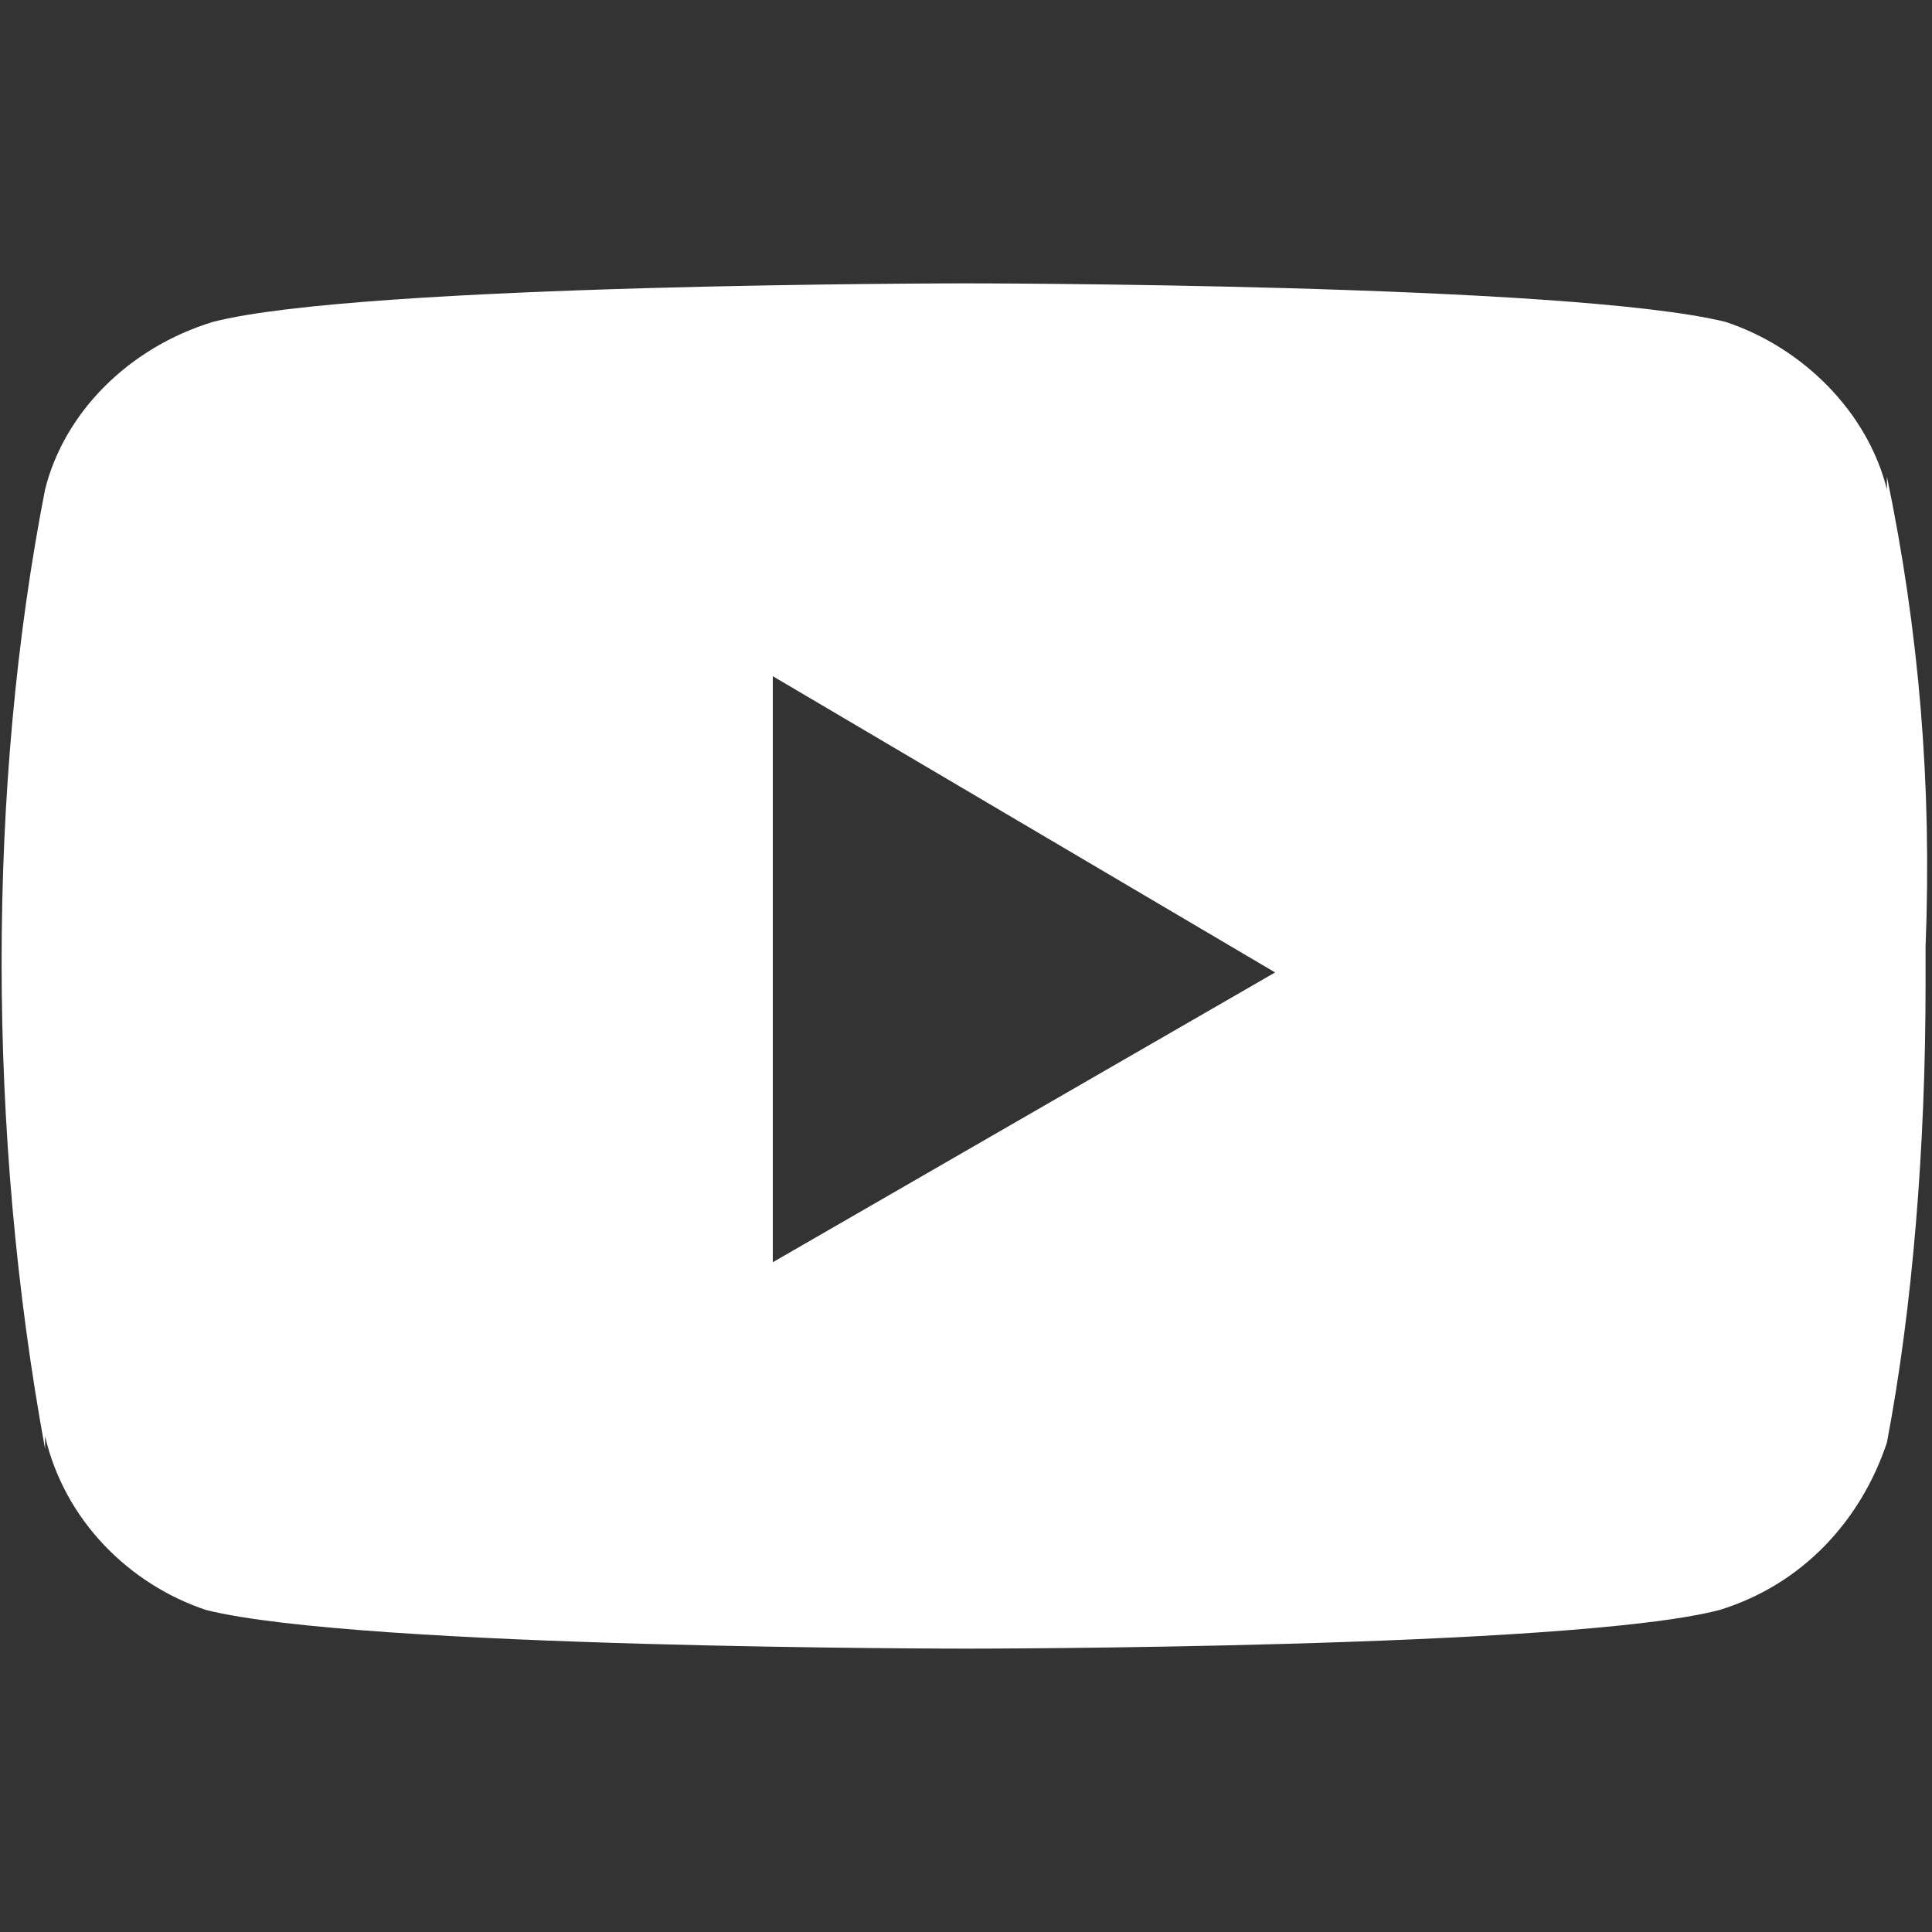 <?xml version="1.0" encoding="utf-8"?>
<!-- Generator: Adobe Illustrator 23.0.6, SVG Export Plug-In . SVG Version: 6.00 Build 0)  -->
<svg version="1.1" id="Layer_1" xmlns="http://www.w3.org/2000/svg" xmlns:xlink="http://www.w3.org/1999/xlink" x="0px" y="0px"
	 viewBox="0 0 30 30" style="enable-background:new 0 0 30 30;" xml:space="preserve">
<rect x="0" y="0" width="30" height="30" fill="#333333" stroke="none"/>
<style type="text/css">
	.st0{fill:#FFFFFF;}
</style>
<path class="st0" d="M29.3,7.4l0,0.2C29,6.4,28,5.4,26.8,5l0,0C24.4,4.4,15,4.4,15,4.4S5.6,4.4,3.3,5C2,5.4,1,6.4,0.7,7.6l0,0
	c-0.9,4.6-0.9,10,0,14.9l0-0.2C1,23.6,2,24.6,3.2,25l0,0C5.6,25.6,15,25.6,15,25.6s9.4,0,11.7-0.6c1.3-0.4,2.2-1.4,2.6-2.6l0,0
	c0.4-2.1,0.6-4.6,0.6-7.1c0-0.1,0-0.2,0-0.3c0-0.1,0-0.2,0-0.3C30,12.2,29.8,9.8,29.3,7.4L29.3,7.4z M12,19.6v-9.1l7.8,4.6L12,19.6z
	"/>
</svg>
